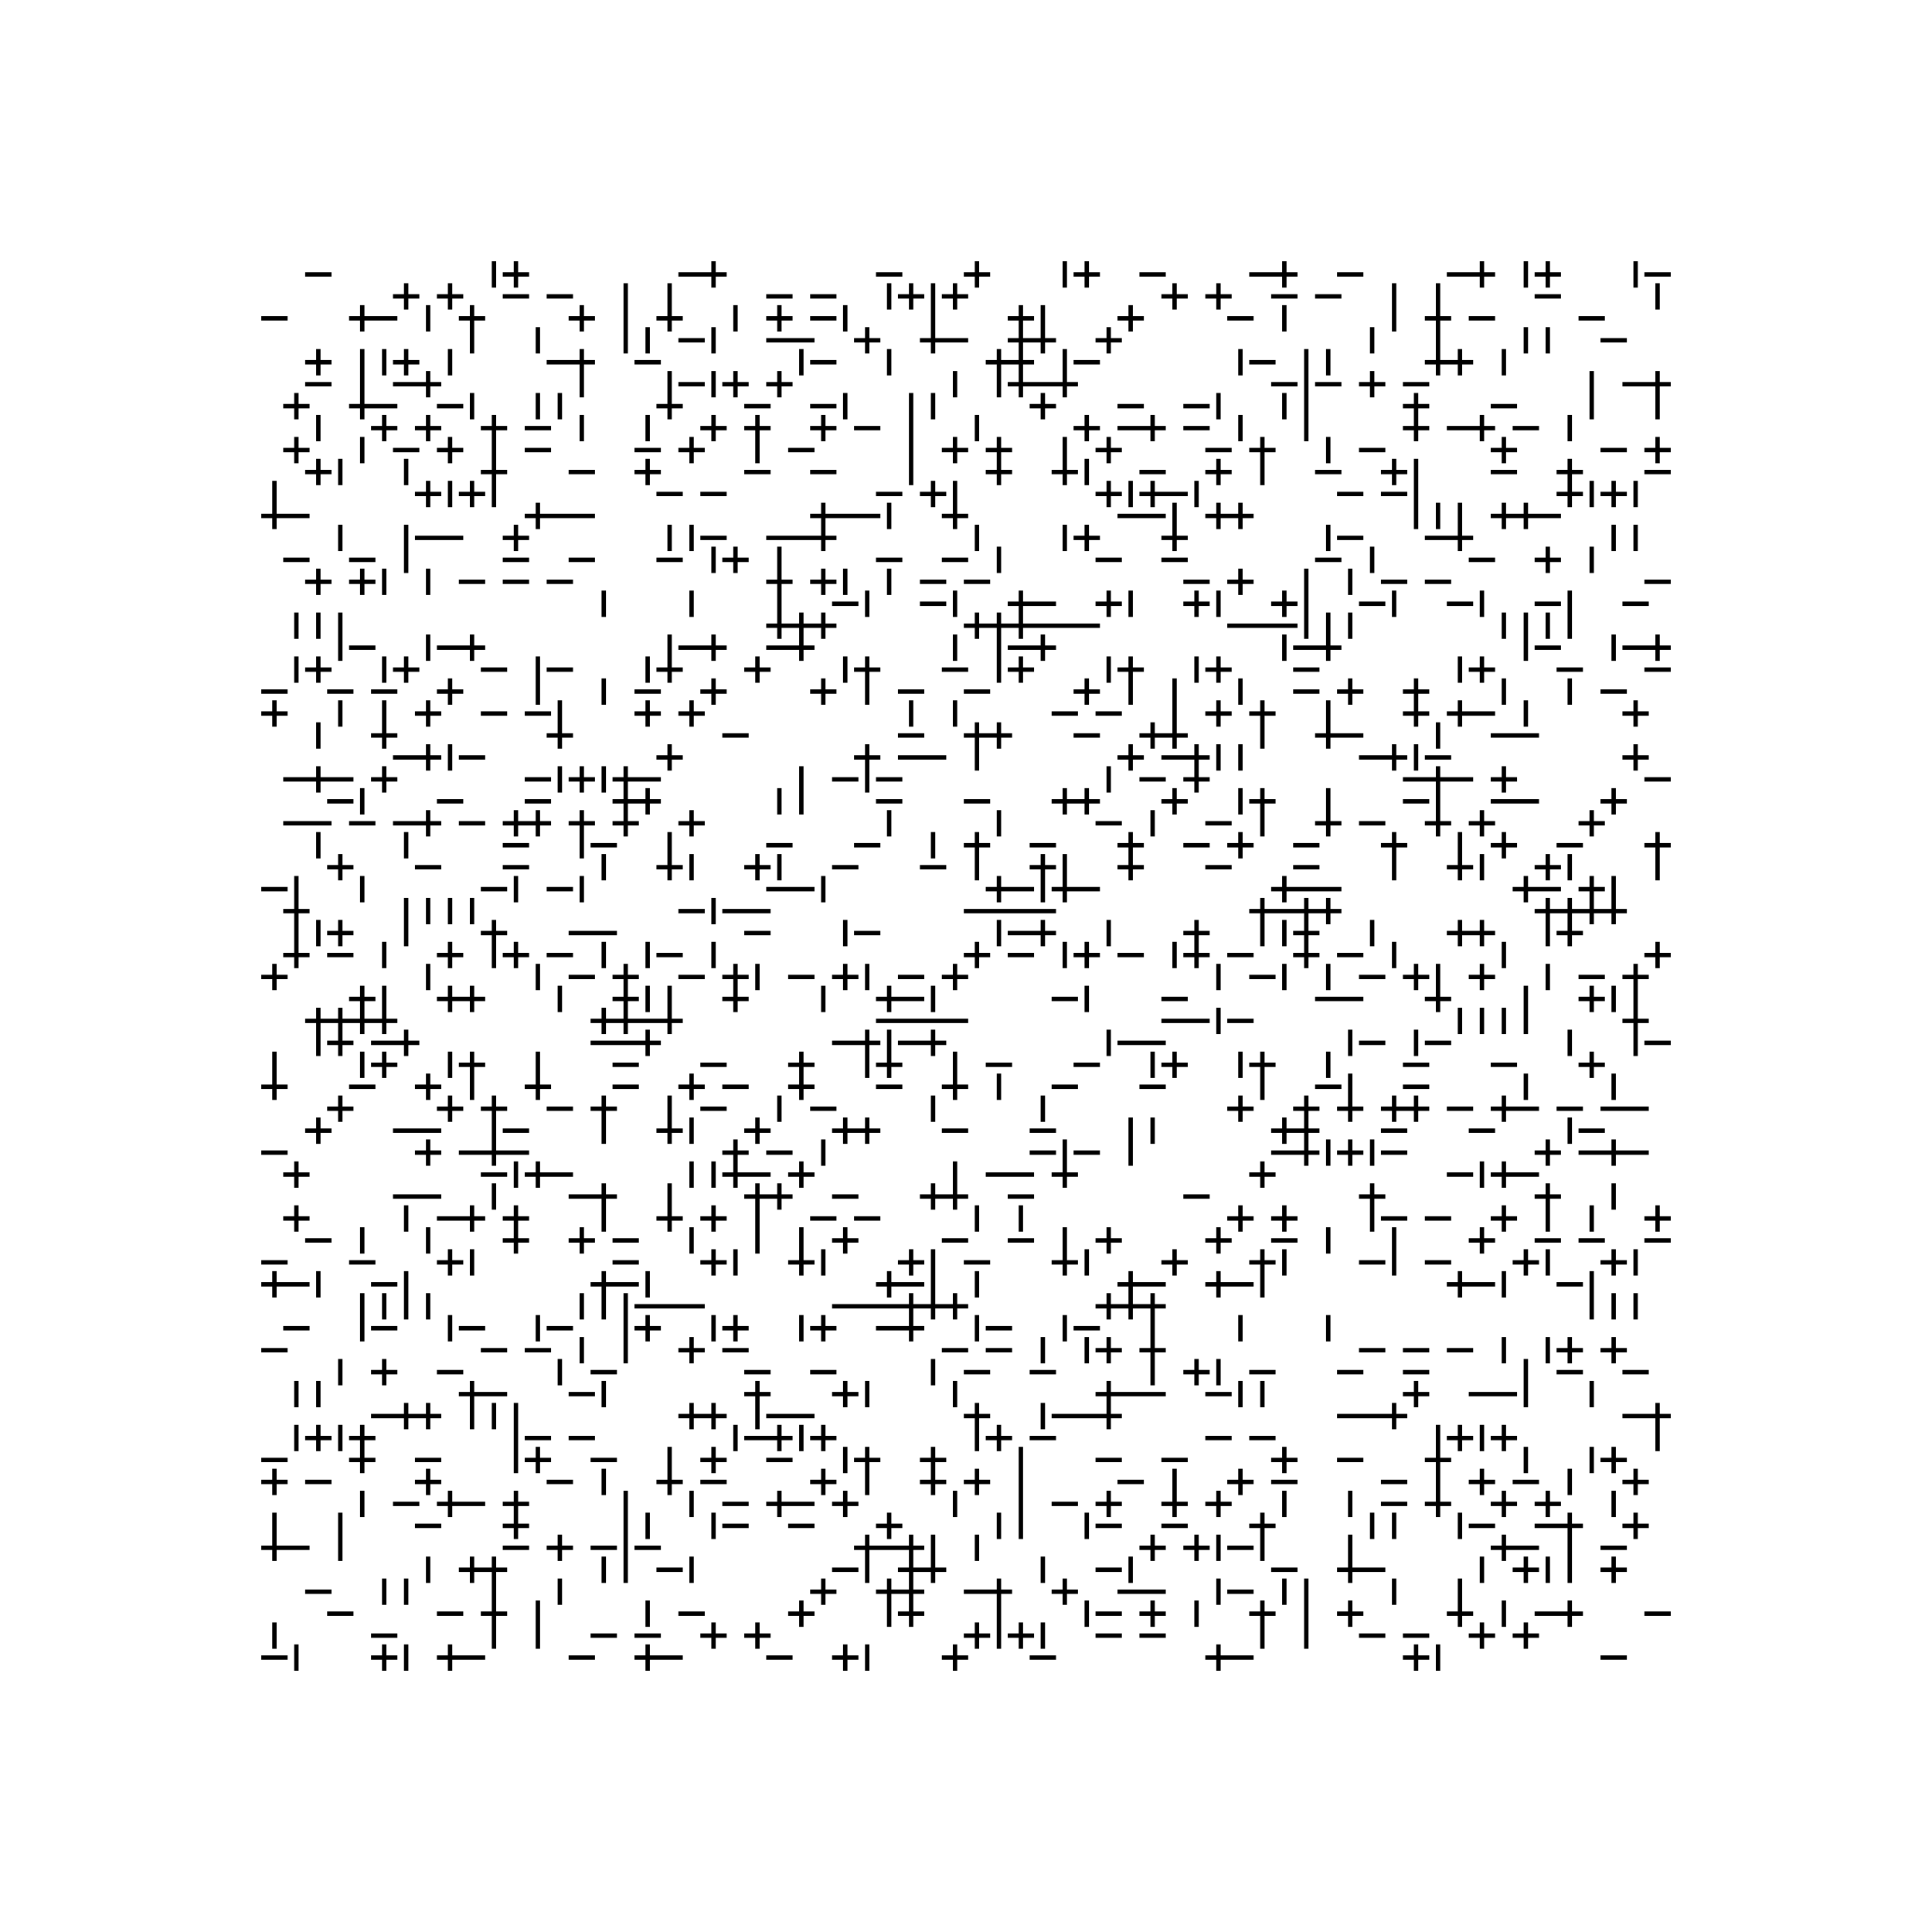 <svg xmlns="http://www.w3.org/2000/svg" width="880" height="880"><path style="fill:#fff;fill-opacity:1" d="M0 0h880v880H0z"/><path style="stroke-width:2;stroke:#000;stroke-opacity:1;stroke-linecap:square" d="M140 125h10M225 120v10M230 125h10M235 120v10M310 125h10M320 125h10M325 120v10M400 125h10M440 125h10M445 120v10M485 120v10M490 125h10M495 120v10M520 125h10M570 125h10M580 125h10M585 120v10M610 125h10M660 125h10M670 125h10M675 120v10M695 120v10M700 125h10M705 120v10M745 120v10M750 125h10M180 135h10M185 130v10M200 135h10M205 130v10M230 135h10M250 135h10M285 130v10M305 130v10M350 135h10M370 135h10M405 130v10M410 135h10M415 130v10M425 130v10M430 135h10M435 130v10M530 135h10M535 130v10M550 135h10M555 130v10M580 135h10M600 135h10M635 130v10M655 130v10M700 135h10M755 130v10M120 145h10M160 145h10M165 140v10M170 145h10M195 140v10M210 145h10M215 140v10M260 145h10M265 140v10M285 140v10M300 145h10M305 140v10M335 140v10M350 145h10M355 140v10M370 145h10M385 140v10M425 140v10M460 145h10M465 140v10M475 140v10M510 145h10M515 140v10M560 145h10M585 140v10M635 140v10M650 145h10M655 140v10M670 145h10M720 145h10M215 150v10M245 150v10M285 150v10M295 150v10M310 155h10M325 150v10M350 155h10M360 155h10M390 155h10M395 150v10M420 155h10M425 150v10M430 155h10M460 155h10M465 150v10M470 155h10M475 150v10M500 155h10M505 150v10M625 150v10M655 150v10M695 150v10M705 150v10M730 155h10M140 165h10M145 160v10M165 160v10M175 160v10M180 165h10M185 160v10M205 160v10M250 165h10M260 165h10M265 160v10M290 165h10M365 160v10M370 165h10M405 160v10M450 165h10M455 160v10M460 165h10M465 160v10M485 160v10M490 165h10M565 160v10M570 165h10M595 160v10M605 160v10M650 165h10M655 160v10M660 165h10M665 160v10M685 160v10M140 175h10M165 170v10M180 175h10M190 175h10M195 170v10M265 170v10M305 170v10M310 175h10M325 170v10M330 175h10M335 170v10M350 175h10M355 170v10M435 170v10M455 170v10M460 175h10M465 170v10M470 175h10M480 175h10M485 170v10M580 175h10M595 170v10M600 175h10M620 175h10M625 170v10M640 175h10M725 170v10M740 175h10M750 175h10M755 170v10M130 185h10M135 180v10M160 185h10M165 180v10M170 185h10M200 185h10M215 180v10M245 180v10M255 180v10M300 185h10M305 180v10M340 185h10M370 185h10M385 180v10M415 180v10M425 180v10M470 185h10M475 180v10M510 185h10M540 185h10M555 180v10M585 180v10M595 180v10M640 185h10M645 180v10M680 185h10M725 180v10M755 180v10M145 190v10M170 195h10M175 190v10M190 195h10M195 190v10M220 195h10M225 190v10M240 195h10M265 190v10M295 190v10M320 195h10M325 190v10M340 195h10M345 190v10M370 195h10M375 190v10M390 195h10M415 190v10M445 190v10M490 195h10M495 190v10M510 195h10M520 195h10M525 190v10M540 195h10M565 190v10M595 190v10M640 195h10M645 190v10M660 195h10M670 195h10M675 190v10M690 195h10M715 190v10M130 205h10M135 200v10M165 200v10M180 205h10M200 205h10M205 200v10M225 200v10M240 205h10M290 205h10M310 205h10M315 200v10M345 200v10M360 205h10M415 200v10M430 205h10M435 200v10M450 205h10M455 200v10M485 200v10M500 205h10M505 200v10M550 205h10M570 205h10M575 200v10M605 200v10M620 205h10M680 205h10M685 200v10M730 205h10M750 205h10M755 200v10M140 215h10M145 210v10M155 210v10M185 210v10M220 215h10M225 210v10M260 215h10M290 215h10M295 210v10M340 215h10M370 215h10M415 210v10M450 215h10M455 210v10M480 215h10M485 210v10M495 210v10M520 215h10M550 215h10M555 210v10M575 210v10M600 215h10M630 215h10M635 210v10M645 210v10M680 215h10M710 215h10M715 210v10M750 215h10M125 220v10M190 225h10M195 220v10M205 220v10M210 225h10M215 220v10M225 220v10M300 225h10M320 225h10M400 225h10M420 225h10M425 220v10M435 220v10M500 225h10M505 220v10M515 220v10M520 225h10M525 220v10M530 225h10M545 220v10M610 225h10M630 225h10M645 220v10M710 225h10M715 220v10M725 220v10M730 225h10M735 220v10M745 220v10M120 235h10M125 230v10M130 235h10M240 235h10M245 230v10M250 235h10M260 235h10M370 235h10M375 230v10M380 235h10M390 235h10M405 230v10M430 235h10M435 230v10M510 235h10M520 235h10M535 230v10M550 235h10M555 230v10M560 235h10M565 230v10M645 230v10M655 230v10M665 230v10M680 235h10M685 230v10M690 235h10M695 230v10M700 235h10M155 240v10M185 240v10M190 245h10M200 245h10M230 245h10M235 240v10M305 240v10M315 240v10M320 245h10M350 245h10M360 245h10M370 245h10M375 240v10M445 240v10M485 240v10M490 245h10M495 240v10M530 245h10M535 240v10M605 240v10M610 245h10M650 245h10M660 245h10M665 240v10M735 240v10M745 240v10M130 255h10M160 255h10M185 250v10M230 255h10M260 255h10M300 255h10M325 250v10M330 255h10M335 250v10M355 250v10M400 255h10M430 255h10M455 250v10M500 255h10M530 255h10M600 255h10M625 250v10M670 255h10M700 255h10M705 250v10M725 250v10M140 265h10M145 260v10M160 265h10M165 260v10M175 260v10M195 260v10M210 265h10M230 265h10M250 265h10M350 265h10M355 260v10M370 265h10M375 260v10M385 260v10M405 260v10M420 265h10M440 265h10M540 265h10M560 265h10M565 260v10M595 260v10M615 260v10M630 265h10M650 265h10M750 265h10M275 270v10M315 270v10M355 270v10M380 275h10M395 270v10M420 275h10M435 270v10M460 275h10M465 270v10M470 275h10M500 275h10M505 270v10M515 270v10M540 275h10M545 270v10M555 270v10M580 275h10M585 270v10M595 270v10M620 275h10M635 270v10M660 275h10M675 270v10M700 275h10M715 270v10M740 275h10M135 280v10M145 280v10M155 280v10M350 285h10M355 280v10M360 285h10M365 280v10M370 285h10M375 280v10M440 285h10M445 280v10M450 285h10M455 280v10M460 285h10M465 280v10M470 285h10M480 285h10M490 285h10M560 285h10M570 285h10M580 285h10M595 280v10M605 280v10M615 280v10M685 280v10M695 280v10M705 280v10M715 280v10M155 290v10M160 295h10M195 290v10M200 295h10M210 295h10M215 290v10M305 290v10M310 295h10M320 295h10M325 290v10M350 295h10M360 295h10M365 290v10M435 290v10M455 290v10M460 295h10M470 295h10M475 290v10M585 290v10M590 295h10M600 295h10M605 290v10M695 290v10M700 295h10M735 290v10M740 295h10M750 295h10M755 290v10M135 300v10M140 305h10M145 300v10M175 300v10M180 305h10M185 300v10M220 305h10M245 300v10M250 305h10M295 300v10M300 305h10M305 300v10M340 305h10M345 300v10M385 300v10M390 305h10M395 300v10M430 305h10M455 300v10M460 305h10M465 300v10M505 300v10M510 305h10M515 300v10M545 300v10M550 305h10M555 300v10M590 305h10M665 300v10M670 305h10M675 300v10M710 305h10M750 305h10M120 315h10M150 315h10M170 315h10M200 315h10M205 310v10M245 310v10M275 310v10M290 315h10M320 315h10M325 310v10M370 315h10M375 310v10M395 310v10M410 315h10M440 315h10M490 315h10M495 310v10M515 310v10M535 310v10M565 310v10M590 315h10M610 315h10M615 310v10M640 315h10M645 310v10M685 310v10M715 310v10M730 315h10M120 325h10M125 320v10M155 320v10M175 320v10M190 325h10M195 320v10M220 325h10M240 325h10M255 320v10M290 325h10M295 320v10M310 325h10M315 320v10M415 320v10M435 320v10M480 325h10M500 325h10M535 320v10M550 325h10M555 320v10M570 325h10M575 320v10M605 320v10M640 325h10M645 320v10M660 325h10M665 320v10M670 325h10M695 320v10M740 325h10M745 320v10M145 330v10M170 335h10M175 330v10M250 335h10M255 330v10M330 335h10M410 335h10M440 335h10M445 330v10M450 335h10M455 330v10M490 335h10M520 335h10M525 330v10M530 335h10M535 330v10M575 330v10M600 335h10M605 330v10M610 335h10M655 330v10M680 335h10M690 335h10M180 345h10M190 345h10M195 340v10M205 340v10M210 345h10M300 345h10M305 340v10M390 345h10M395 340v10M410 345h10M420 345h10M445 340v10M510 345h10M515 340v10M530 345h10M540 345h10M545 340v10M555 340v10M565 340v10M620 345h10M630 345h10M635 340v10M645 340v10M650 345h10M740 345h10M745 340v10M130 355h10M140 355h10M145 350v10M150 355h10M170 355h10M175 350v10M240 355h10M255 350v10M260 355h10M265 350v10M275 350v10M280 355h10M285 350v10M290 355h10M365 350v10M380 355h10M395 350v10M400 355h10M505 350v10M520 355h10M540 355h10M545 350v10M640 355h10M650 355h10M655 350v10M660 355h10M680 355h10M685 350v10M750 355h10M150 365h10M165 360v10M200 365h10M240 365h10M280 365h10M285 360v10M290 365h10M295 360v10M355 360v10M365 360v10M400 365h10M440 365h10M480 365h10M485 360v10M490 365h10M495 360v10M530 365h10M535 360v10M565 360v10M570 365h10M575 360v10M605 360v10M640 365h10M655 360v10M680 365h10M690 365h10M730 365h10M735 360v10M130 375h10M140 375h10M160 375h10M180 375h10M190 375h10M195 370v10M210 375h10M230 375h10M235 370v10M240 375h10M245 370v10M260 375h10M265 370v10M280 375h10M285 370v10M310 375h10M315 370v10M405 370v10M455 370v10M500 375h10M525 370v10M550 375h10M575 370v10M600 375h10M605 370v10M620 375h10M650 375h10M655 370v10M670 375h10M675 370v10M720 375h10M725 370v10M145 380v10M185 380v10M230 385h10M265 380v10M270 385h10M305 380v10M350 385h10M390 385h10M425 380v10M440 385h10M445 380v10M470 385h10M510 385h10M515 380v10M540 385h10M560 385h10M565 380v10M590 385h10M630 385h10M635 380v10M665 380v10M680 385h10M685 380v10M710 385h10M750 385h10M755 380v10M150 395h10M155 390v10M190 395h10M230 395h10M275 390v10M300 395h10M305 390v10M315 390v10M340 395h10M345 390v10M355 390v10M380 395h10M420 395h10M445 390v10M470 395h10M475 390v10M485 390v10M510 395h10M515 390v10M550 395h10M590 395h10M635 390v10M660 395h10M665 390v10M675 390v10M700 395h10M705 390v10M715 390v10M755 390v10M120 405h10M135 400v10M165 400v10M220 405h10M235 400v10M250 405h10M265 400v10M350 405h10M360 405h10M375 400v10M450 405h10M455 400v10M460 405h10M475 400v10M480 405h10M485 400v10M490 405h10M580 405h10M585 400v10M590 405h10M600 405h10M690 405h10M695 400v10M700 405h10M720 405h10M725 400v10M735 400v10M130 415h10M135 410v10M185 410v10M195 410v10M205 410v10M215 410v10M310 415h10M325 410v10M330 415h10M340 415h10M440 415h10M450 415h10M460 415h10M470 415h10M570 415h10M575 410v10M580 415h10M590 415h10M595 410v10M600 415h10M605 410v10M700 415h10M705 410v10M710 415h10M715 410v10M720 415h10M725 410v10M730 415h10M735 410v10M135 420v10M145 420v10M150 425h10M155 420v10M185 420v10M220 425h10M225 420v10M260 425h10M270 425h10M340 425h10M385 420v10M390 425h10M455 420v10M460 425h10M470 425h10M475 420v10M505 420v10M540 425h10M545 420v10M575 420v10M585 420v10M590 425h10M595 420v10M625 420v10M660 425h10M665 420v10M670 425h10M675 420v10M705 420v10M710 425h10M715 420v10M130 435h10M135 430v10M150 435h10M175 430v10M200 435h10M205 430v10M225 430v10M230 435h10M235 430v10M250 435h10M275 430v10M295 430v10M300 435h10M325 430v10M440 435h10M445 430v10M460 435h10M485 430v10M490 435h10M495 430v10M510 435h10M535 430v10M540 435h10M545 430v10M560 435h10M590 435h10M595 430v10M610 435h10M635 430v10M685 430v10M750 435h10M755 430v10M120 445h10M125 440v10M195 440v10M245 440v10M260 445h10M280 445h10M285 440v10M310 445h10M330 445h10M335 440v10M345 440v10M360 445h10M380 445h10M385 440v10M395 440v10M410 445h10M430 445h10M435 440v10M555 440v10M570 445h10M585 440v10M605 440v10M620 445h10M640 445h10M645 440v10M655 440v10M670 445h10M675 440v10M705 440v10M720 445h10M740 445h10M745 440v10M160 455h10M165 450v10M175 450v10M200 455h10M205 450v10M210 455h10M215 450v10M255 450v10M280 455h10M285 450v10M295 450v10M305 450v10M330 455h10M335 450v10M375 450v10M400 455h10M405 450v10M410 455h10M425 450v10M480 455h10M495 450v10M530 455h10M600 455h10M610 455h10M650 455h10M655 450v10M695 450v10M720 455h10M725 450v10M735 450v10M745 450v10M140 465h10M145 460v10M150 465h10M155 460v10M160 465h10M165 460v10M170 465h10M175 460v10M270 465h10M275 460v10M280 465h10M285 460v10M290 465h10M300 465h10M305 460v10M400 465h10M410 465h10M420 465h10M430 465h10M530 465h10M540 465h10M555 460v10M560 465h10M665 460v10M675 460v10M685 460v10M695 460v10M740 465h10M745 460v10M145 470v10M150 475h10M155 470v10M170 475h10M180 475h10M185 470v10M270 475h10M280 475h10M290 475h10M295 470v10M380 475h10M390 475h10M395 470v10M405 470v10M410 475h10M420 475h10M425 470v10M505 470v10M510 475h10M520 475h10M615 470v10M620 475h10M645 470v10M650 475h10M715 470v10M745 470v10M750 475h10M125 480v10M165 480v10M170 485h10M175 480v10M205 480v10M210 485h10M215 480v10M245 480v10M280 485h10M320 485h10M360 485h10M365 480v10M395 480v10M400 485h10M405 480v10M435 480v10M450 485h10M490 485h10M525 480v10M530 485h10M535 480v10M565 480v10M570 485h10M575 480v10M605 480v10M640 485h10M680 485h10M720 485h10M725 480v10M120 495h10M125 490v10M160 495h10M190 495h10M195 490v10M215 490v10M240 495h10M245 490v10M280 495h10M310 495h10M315 490v10M330 495h10M360 495h10M365 490v10M400 495h10M430 495h10M435 490v10M455 490v10M480 495h10M520 495h10M575 490v10M600 495h10M615 490v10M640 495h10M695 490v10M735 490v10M150 505h10M155 500v10M200 505h10M205 500v10M220 505h10M225 500v10M250 505h10M270 505h10M275 500v10M305 500v10M320 505h10M355 500v10M370 505h10M425 500v10M475 500v10M560 505h10M565 500v10M590 505h10M595 500v10M610 505h10M615 500v10M630 505h10M635 500v10M640 505h10M645 500v10M660 505h10M680 505h10M685 500v10M690 505h10M710 505h10M730 505h10M740 505h10M140 515h10M145 510v10M180 515h10M190 515h10M225 510v10M230 515h10M275 510v10M300 515h10M305 510v10M315 510v10M340 515h10M345 510v10M380 515h10M385 510v10M390 515h10M395 510v10M430 515h10M470 515h10M515 510v10M525 510v10M580 515h10M585 510v10M590 515h10M595 510v10M630 515h10M670 515h10M715 510v10M720 515h10M120 525h10M190 525h10M195 520v10M210 525h10M220 525h10M225 520v10M230 525h10M330 525h10M335 520v10M350 525h10M375 520v10M470 525h10M485 520v10M490 525h10M515 520v10M580 525h10M590 525h10M595 520v10M605 520v10M610 525h10M615 520v10M625 520v10M630 525h10M700 525h10M705 520v10M720 525h10M730 525h10M735 520v10M740 525h10M130 535h10M135 530v10M220 535h10M235 530v10M240 535h10M245 530v10M250 535h10M315 530v10M325 530v10M330 535h10M335 530v10M340 535h10M360 535h10M365 530v10M435 530v10M450 535h10M460 535h10M480 535h10M485 530v10M570 535h10M575 530v10M660 535h10M675 530v10M680 535h10M685 530v10M690 535h10M180 545h10M190 545h10M225 540v10M260 545h10M270 545h10M275 540v10M305 540v10M340 545h10M345 540v10M350 545h10M355 540v10M380 545h10M420 545h10M425 540v10M430 545h10M435 540v10M460 545h10M540 545h10M620 545h10M625 540v10M700 545h10M705 540v10M735 540v10M130 555h10M135 550v10M185 550v10M200 555h10M210 555h10M215 550v10M230 555h10M235 550v10M275 550v10M300 555h10M305 550v10M320 555h10M325 550v10M345 550v10M370 555h10M390 555h10M445 550v10M465 550v10M560 555h10M565 550v10M580 555h10M585 550v10M625 550v10M630 555h10M650 555h10M680 555h10M685 550v10M705 550v10M725 550v10M750 555h10M755 550v10M140 565h10M165 560v10M195 560v10M230 565h10M235 560v10M260 565h10M265 560v10M280 565h10M315 560v10M345 560v10M365 560v10M380 565h10M385 560v10M430 565h10M460 565h10M485 560v10M500 565h10M505 560v10M550 565h10M555 560v10M580 565h10M605 560v10M635 560v10M670 565h10M675 560v10M700 565h10M720 565h10M750 565h10M120 575h10M160 575h10M200 575h10M205 570v10M215 570v10M280 575h10M320 575h10M325 570v10M335 570v10M360 575h10M365 570v10M375 570v10M410 575h10M415 570v10M425 570v10M440 575h10M480 575h10M485 570v10M495 570v10M530 575h10M535 570v10M570 575h10M575 570v10M585 570v10M620 575h10M635 570v10M650 575h10M690 575h10M695 570v10M705 570v10M730 575h10M735 570v10M745 570v10M120 585h10M125 580v10M130 585h10M145 580v10M170 585h10M185 580v10M270 585h10M275 580v10M280 585h10M295 580v10M400 585h10M405 580v10M410 585h10M425 580v10M445 580v10M510 585h10M515 580v10M520 585h10M550 585h10M555 580v10M560 585h10M575 580v10M660 585h10M665 580v10M670 585h10M685 580v10M710 585h10M725 580v10M165 590v10M175 590v10M185 590v10M195 590v10M265 590v10M275 590v10M285 590v10M290 595h10M300 595h10M310 595h10M380 595h10M390 595h10M400 595h10M410 595h10M415 590v10M420 595h10M425 590v10M430 595h10M435 590v10M500 595h10M505 590v10M510 595h10M515 590v10M520 595h10M525 590v10M725 590v10M735 590v10M745 590v10M130 605h10M165 600v10M170 605h10M205 600v10M210 605h10M245 600v10M250 605h10M285 600v10M290 605h10M295 600v10M325 600v10M330 605h10M335 600v10M365 600v10M370 605h10M375 600v10M400 605h10M410 605h10M415 600v10M445 600v10M450 605h10M485 600v10M490 605h10M525 600v10M565 600v10M605 600v10M120 615h10M220 615h10M240 615h10M265 610v10M285 610v10M310 615h10M315 610v10M330 615h10M430 615h10M450 615h10M475 610v10M495 610v10M500 615h10M505 610v10M520 615h10M525 610v10M620 615h10M640 615h10M660 615h10M685 610v10M705 610v10M710 615h10M715 610v10M730 615h10M735 610v10M155 620v10M170 625h10M175 620v10M200 625h10M255 620v10M270 625h10M340 625h10M370 625h10M425 620v10M440 625h10M470 625h10M525 620v10M540 625h10M545 620v10M555 620v10M570 625h10M610 625h10M640 625h10M695 620v10M710 625h10M740 625h10M135 630v10M145 630v10M210 635h10M215 630v10M220 635h10M260 635h10M275 630v10M340 635h10M345 630v10M380 635h10M385 630v10M395 630v10M435 630v10M500 635h10M505 630v10M510 635h10M520 635h10M550 635h10M565 630v10M575 630v10M640 635h10M645 630v10M670 635h10M680 635h10M695 630v10M725 630v10M170 645h10M180 645h10M185 640v10M190 645h10M195 640v10M215 640v10M225 640v10M235 640v10M310 645h10M315 640v10M320 645h10M325 640v10M345 640v10M350 645h10M360 645h10M440 645h10M445 640v10M475 640v10M480 645h10M490 645h10M500 645h10M505 640v10M610 645h10M620 645h10M630 645h10M635 640v10M740 645h10M750 645h10M755 640v10M135 650v10M140 655h10M145 650v10M155 650v10M160 655h10M165 650v10M235 650v10M240 655h10M260 655h10M335 650v10M340 655h10M350 655h10M355 650v10M365 650v10M370 655h10M375 650v10M445 650v10M450 655h10M455 650v10M470 655h10M550 655h10M570 655h10M655 650v10M660 655h10M665 650v10M675 650v10M680 655h10M685 650v10M755 650v10M120 665h10M160 665h10M165 660v10M190 665h10M235 660v10M240 665h10M245 660v10M270 665h10M305 660v10M320 665h10M325 660v10M350 665h10M385 660v10M390 665h10M395 660v10M420 665h10M425 660v10M465 660v10M500 665h10M530 665h10M580 665h10M585 660v10M610 665h10M650 665h10M655 660v10M695 660v10M725 660v10M730 665h10M735 660v10M120 675h10M125 670v10M140 675h10M190 675h10M195 670v10M250 675h10M275 670v10M300 675h10M305 670v10M320 675h10M370 675h10M375 670v10M395 670v10M420 675h10M425 670v10M440 675h10M445 670v10M465 670v10M510 675h10M535 670v10M560 675h10M565 670v10M580 675h10M630 675h10M655 670v10M670 675h10M675 670v10M690 675h10M715 670v10M740 675h10M745 670v10M165 680v10M180 685h10M200 685h10M205 680v10M210 685h10M230 685h10M235 680v10M285 680v10M315 680v10M330 685h10M350 685h10M355 680v10M360 685h10M380 685h10M385 680v10M435 680v10M465 680v10M480 685h10M500 685h10M505 680v10M530 685h10M535 680v10M550 685h10M555 680v10M585 680v10M615 680v10M630 685h10M650 685h10M655 680v10M680 685h10M685 680v10M700 685h10M705 680v10M735 680v10M125 690v10M155 690v10M190 695h10M230 695h10M235 690v10M285 690v10M295 690v10M325 690v10M330 695h10M360 695h10M400 695h10M405 690v10M455 690v10M465 690v10M495 690v10M500 695h10M530 695h10M570 695h10M575 690v10M625 690v10M635 690v10M665 690v10M670 695h10M700 695h10M710 695h10M715 690v10M740 695h10M745 690v10M120 705h10M125 700v10M130 705h10M155 700v10M230 705h10M250 705h10M255 700v10M270 705h10M285 700v10M290 705h10M390 705h10M395 700v10M400 705h10M410 705h10M415 700v10M425 700v10M445 700v10M520 705h10M525 700v10M540 705h10M545 700v10M555 700v10M560 705h10M575 700v10M615 700v10M680 705h10M685 700v10M690 705h10M715 700v10M730 705h10M195 710v10M210 715h10M215 710v10M220 715h10M225 710v10M275 710v10M285 710v10M300 715h10M315 710v10M380 715h10M395 710v10M410 715h10M415 710v10M420 715h10M425 710v10M475 710v10M500 715h10M515 710v10M580 715h10M610 715h10M615 710v10M620 715h10M675 710v10M690 715h10M695 710v10M705 710v10M715 710v10M730 715h10M735 710v10M140 725h10M175 720v10M185 720v10M225 720v10M255 720v10M370 725h10M375 720v10M400 725h10M405 720v10M410 725h10M415 720v10M440 725h10M450 725h10M455 720v10M480 725h10M485 720v10M510 725h10M520 725h10M555 720v10M560 725h10M585 720v10M595 720v10M635 720v10M665 720v10M150 735h10M200 735h10M220 735h10M225 730v10M245 730v10M295 730v10M310 735h10M360 735h10M365 730v10M405 730v10M410 735h10M415 730v10M455 730v10M495 730v10M500 735h10M520 735h10M525 730v10M545 730v10M570 735h10M575 730v10M595 730v10M610 735h10M615 730v10M660 735h10M665 730v10M685 730v10M700 735h10M710 735h10M715 730v10M750 735h10M125 740v10M170 745h10M225 740v10M245 740v10M270 745h10M290 745h10M320 745h10M325 740v10M340 745h10M345 740v10M440 745h10M445 740v10M455 740v10M460 745h10M465 740v10M475 740v10M500 745h10M520 745h10M575 740v10M595 740v10M620 745h10M640 745h10M670 745h10M675 740v10M690 745h10M695 740v10M120 755h10M135 750v10M170 755h10M175 750v10M185 750v10M200 755h10M205 750v10M210 755h10M260 755h10M290 755h10M295 750v10M300 755h10M350 755h10M380 755h10M385 750v10M395 750v10M430 755h10M435 750v10M470 755h10M550 755h10M555 750v10M560 755h10M640 755h10M645 750v10M655 750v10M730 755h10"/></svg>